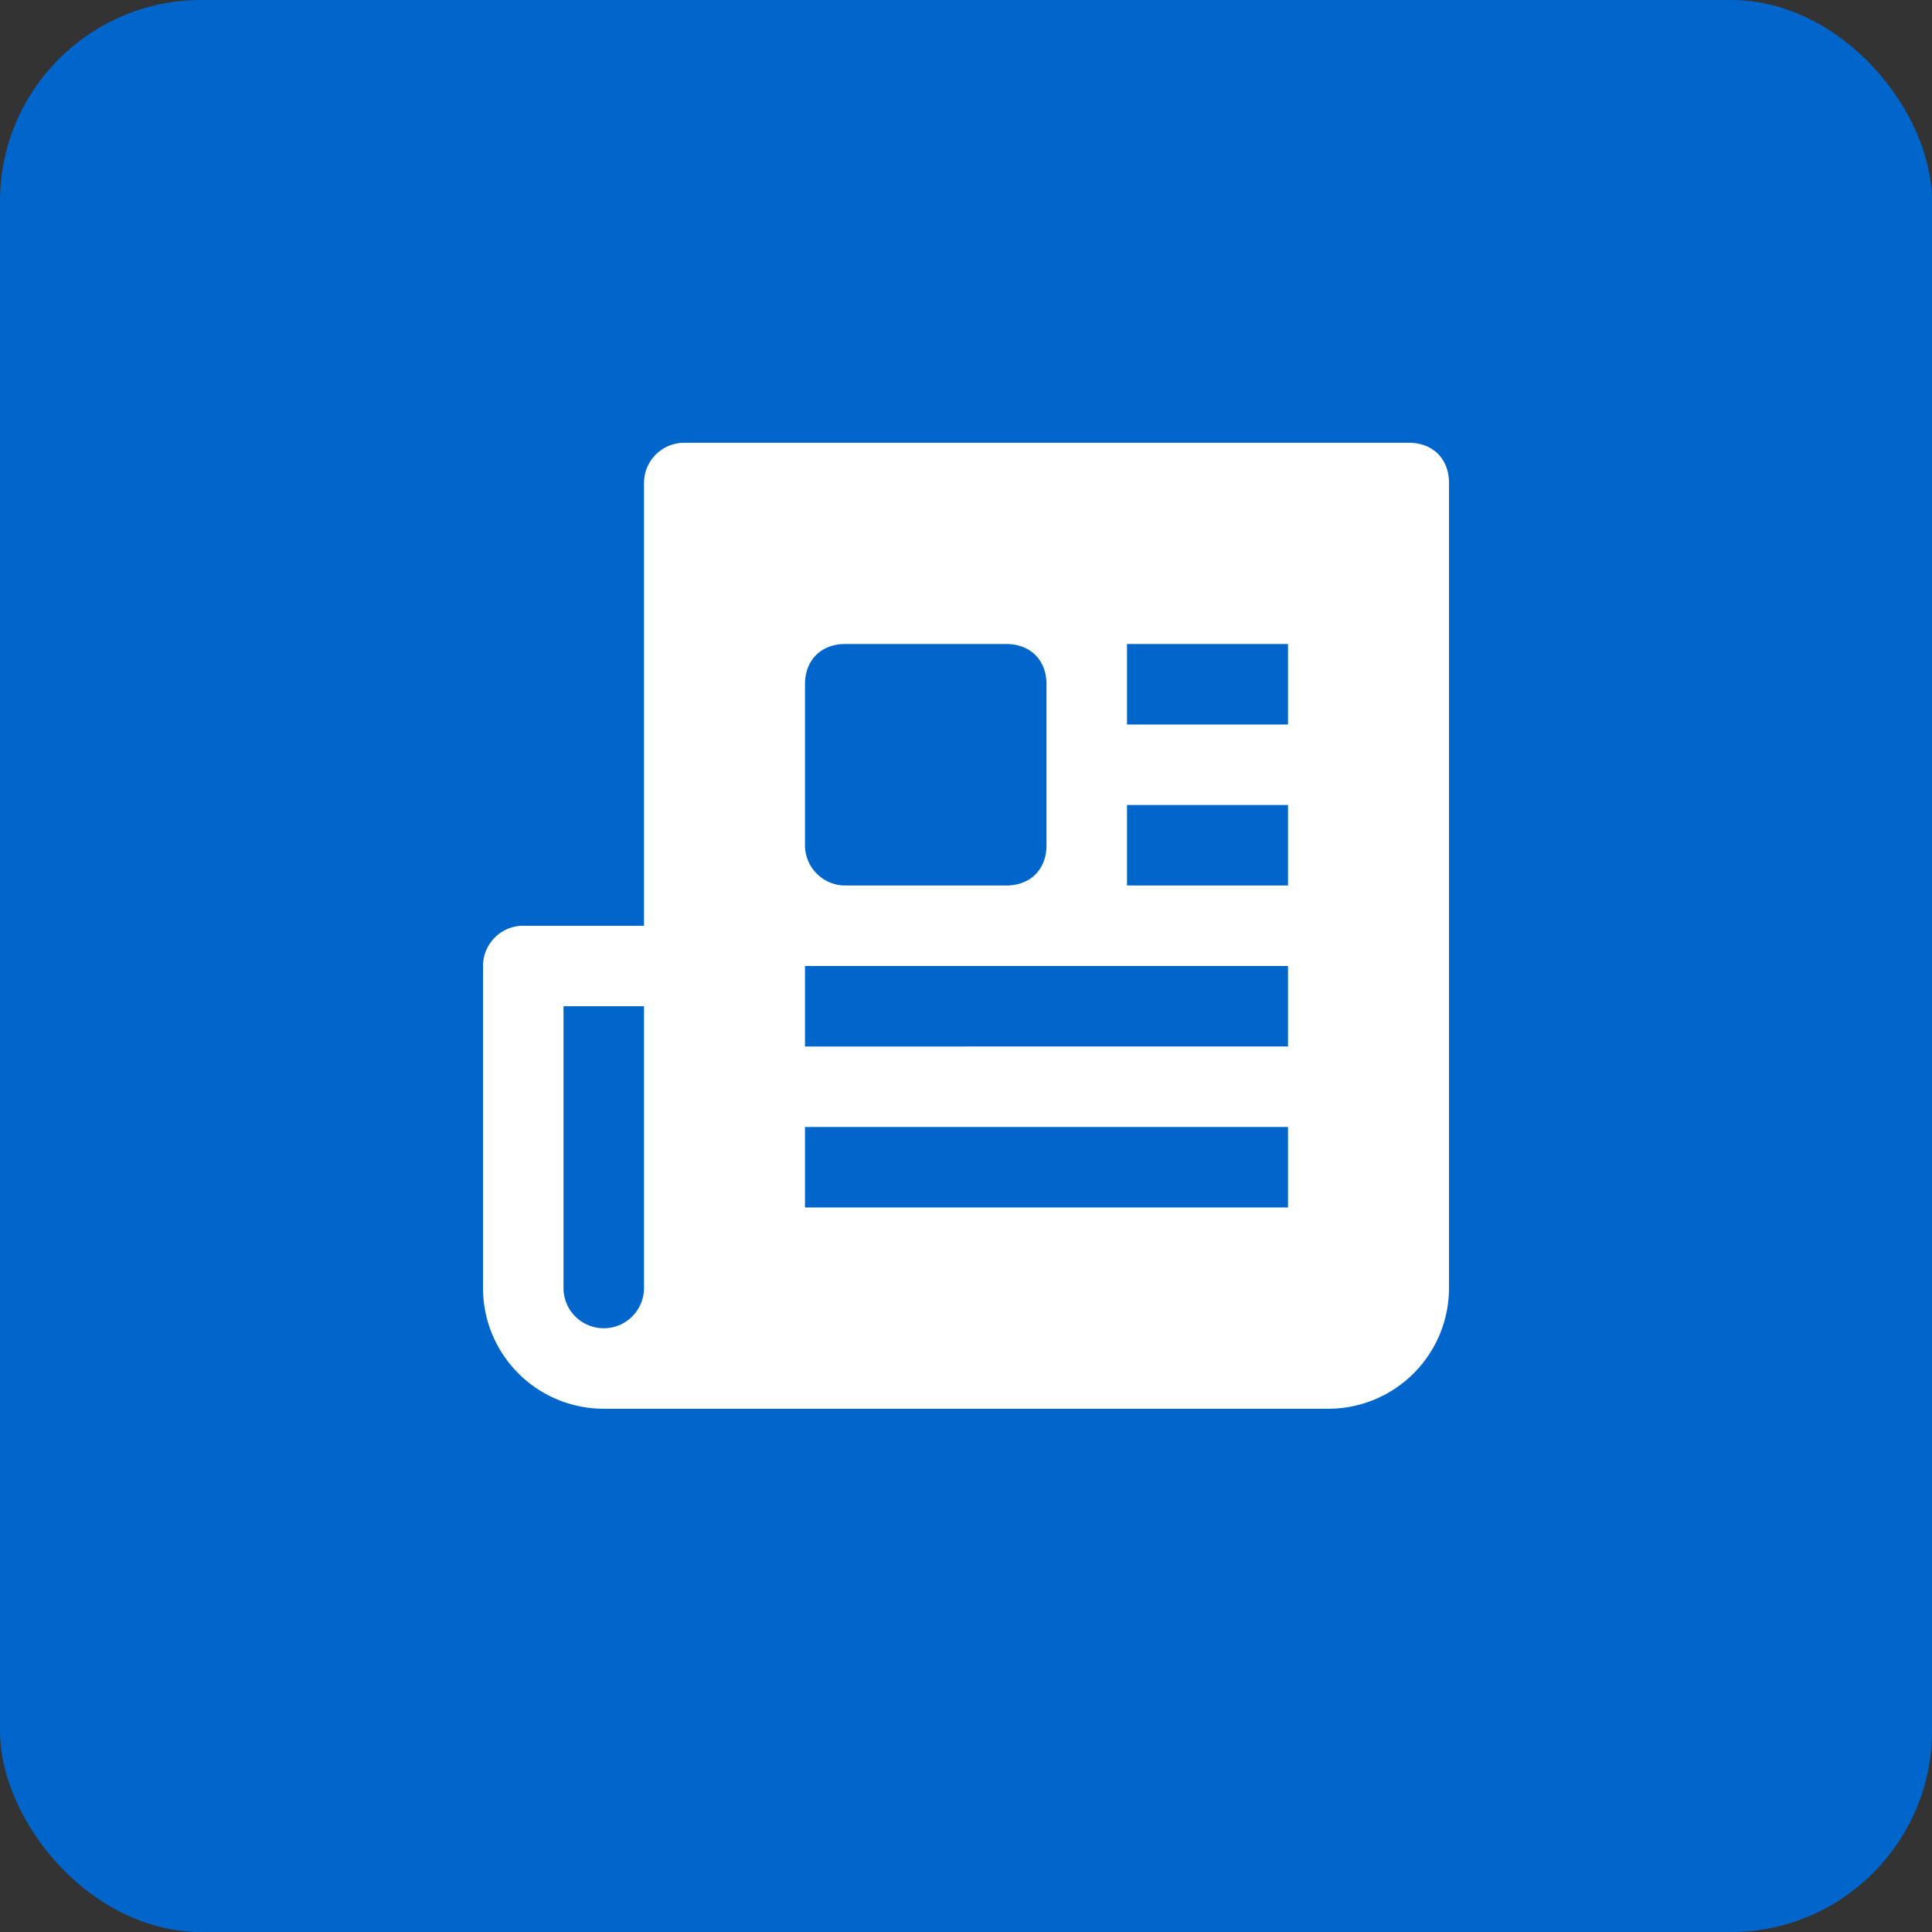 <svg xmlns="http://www.w3.org/2000/svg" fill="none" viewBox="0 0 48 48"><rect x="0" y="0" width="48" height="48" fill="#333333" stroke="none"/><rect width="48" height="48" fill="#06C" rx="5"/><path fill="#fff" fill-rule="evenodd" d="M32 18h-4v-2h4v2Zm0 4h-4v-2h4v2Zm0 4H20v-2h12v2Zm0 4H20v-2h12v2ZM20 17c0-.6.4-1 1-1h4c.6 0 1 .4 1 1v4c0 .6-.4 1-1 1h-4a1 1 0 0 1-1-1v-4Zm-4 15a1 1 0 0 1-2 0v-7h2v7Zm19-21H17a1 1 0 0 0-1 1v11h-3a1 1 0 0 0-1 1v8a3 3 0 0 0 3 3h18a3 3 0 0 0 3-3V12c0-.6-.4-1-1-1Z" clip-rule="evenodd"/></svg>